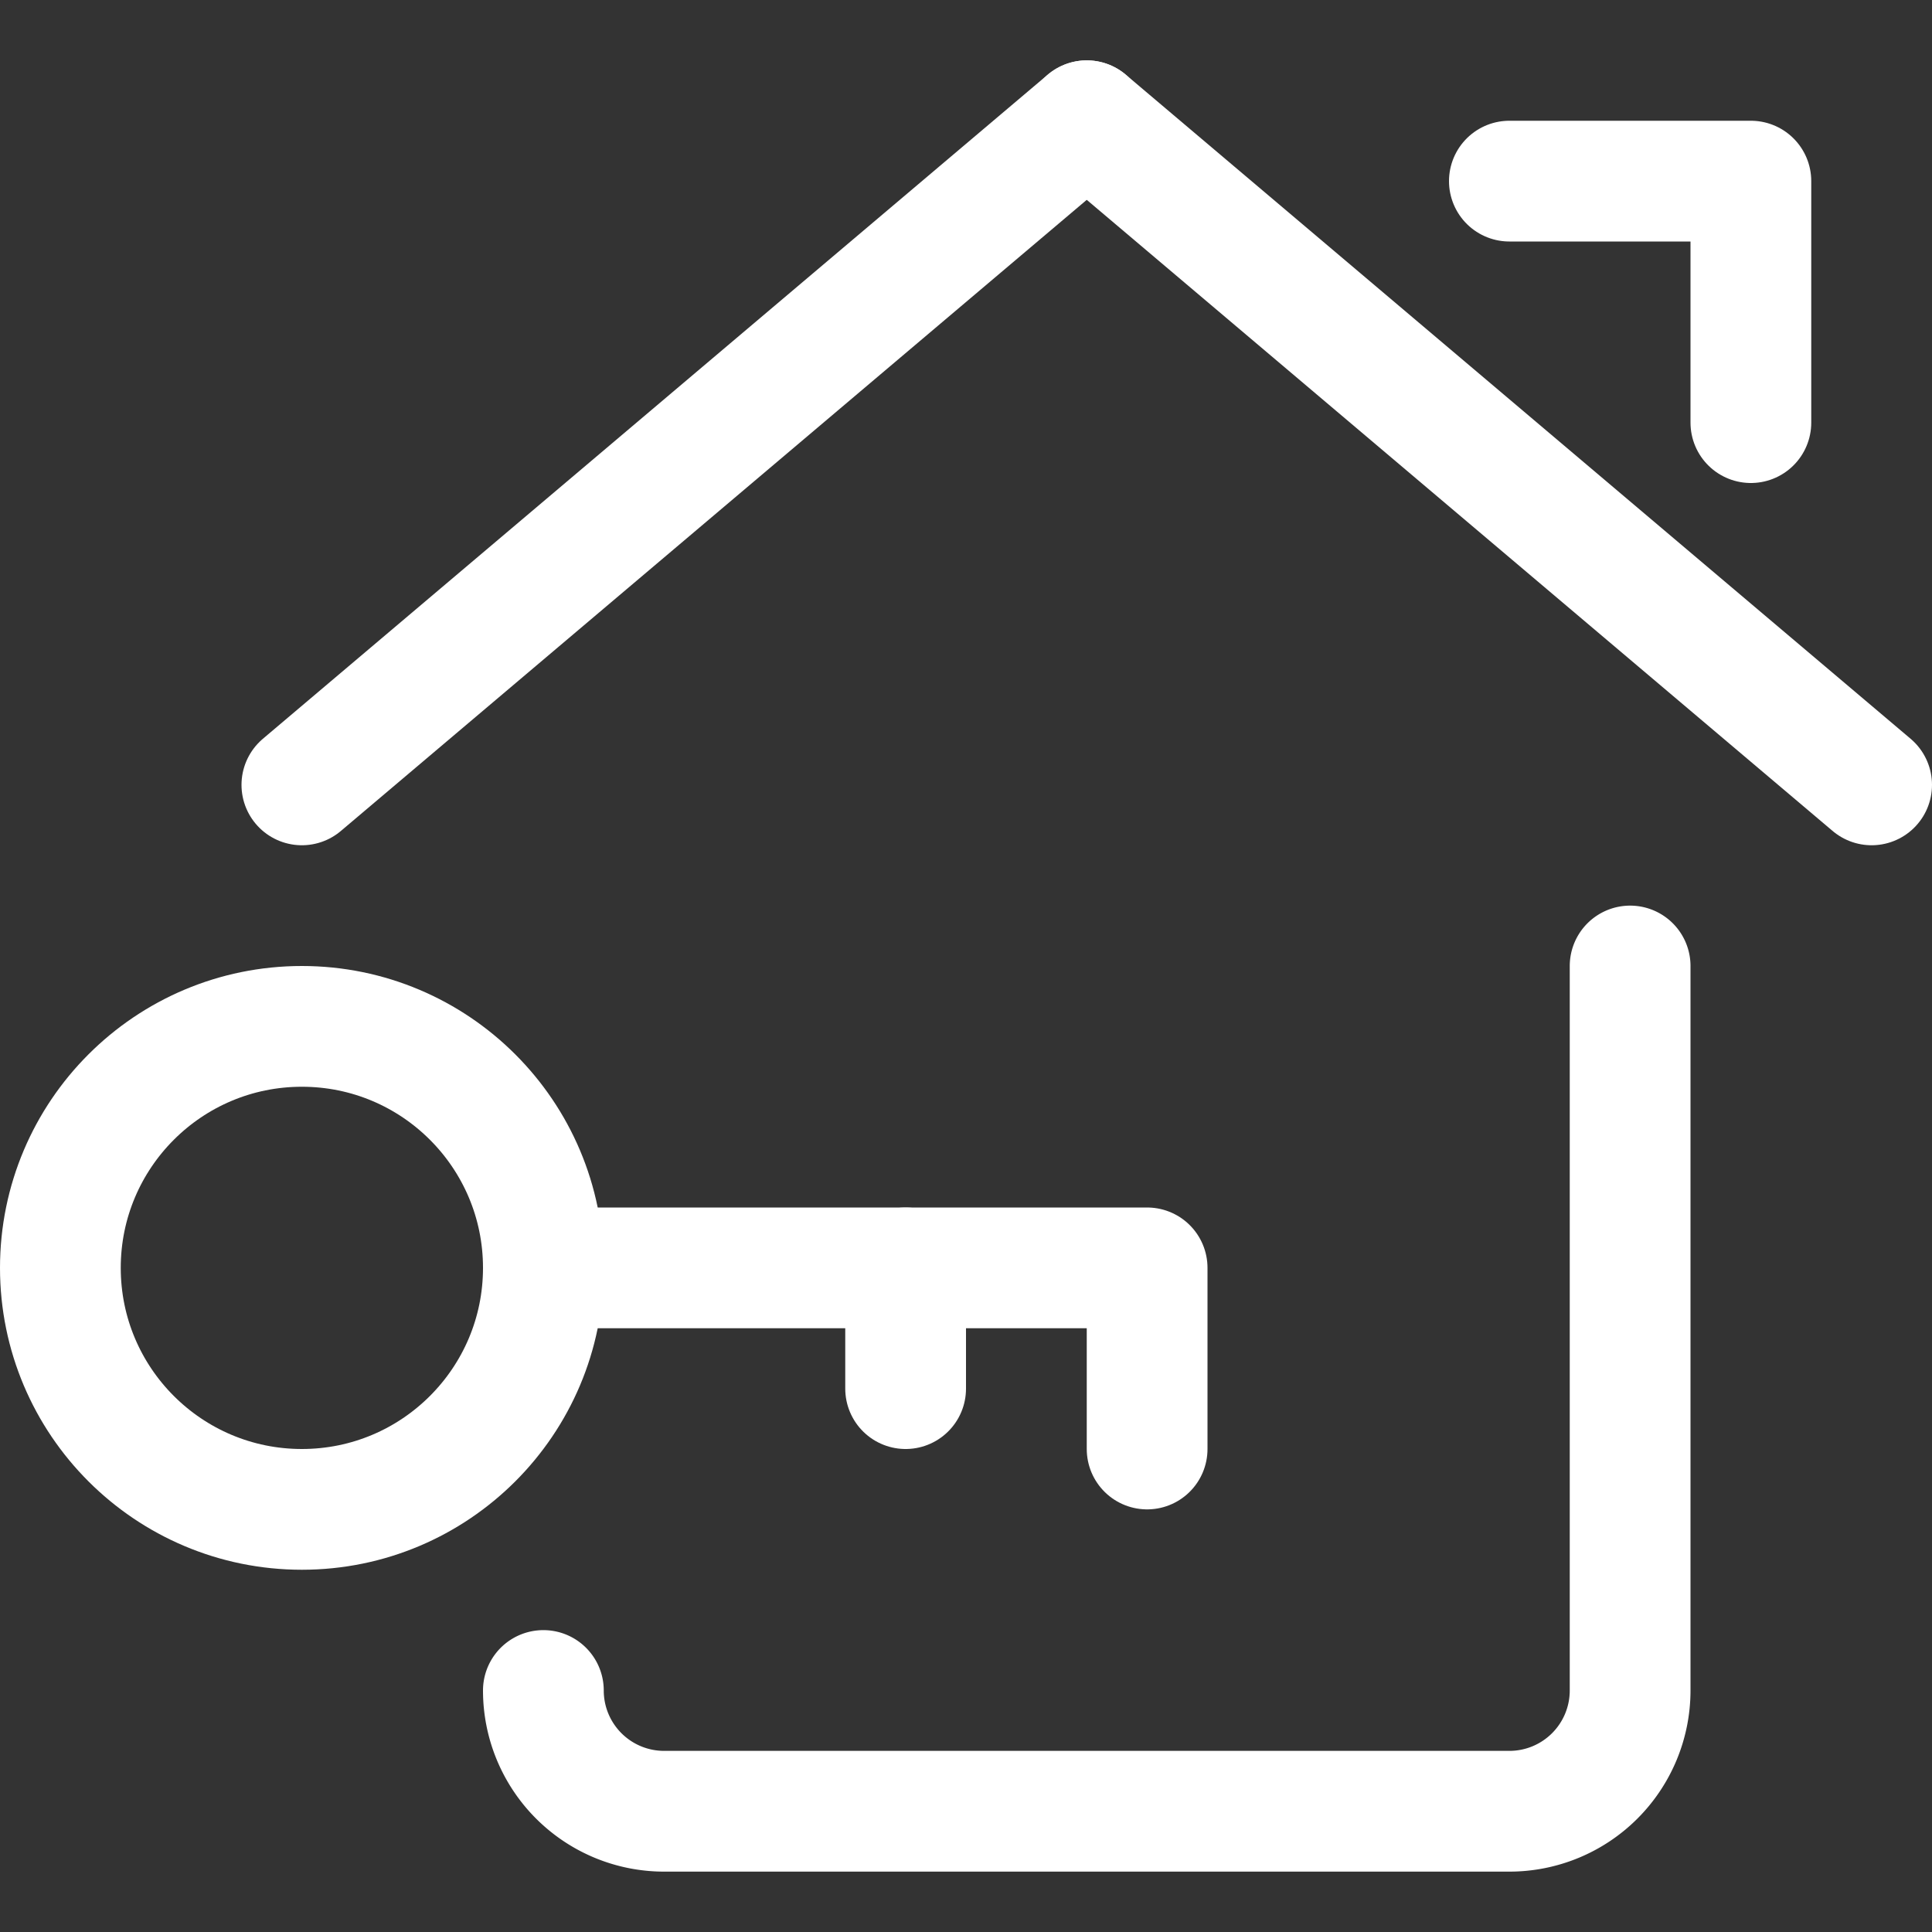 <svg id="Regular" xmlns="http://www.w3.org/2000/svg" viewBox="0 0 24 24" height="800" width="800"><rect x="0" y="0" width="24" height="24" fill="#333333" stroke="none"/><defs></defs><title>real-estate-deal-key</title><path d="M20.25,12v9a1.5,1.5,0,0,1-1.5,1.5H8.25A1.5,1.5,0,0,1,6.75,21" fill="none" stroke="#ffffff" stroke-linecap="round" stroke-linejoin="round" stroke-width="1.5px"></path><line x1="23.25" y1="9.75" x2="13.5" y2="1.5" fill="none" stroke="#ffffff" stroke-linecap="round" stroke-linejoin="round" stroke-width="1.5px"></line><line x1="3.75" y1="9.75" x2="13.5" y2="1.5" fill="none" stroke="#ffffff" stroke-linecap="round" stroke-linejoin="round" stroke-width="1.5px"></line><polyline points="18.75 2.25 21.75 2.25 21.75 5.25" fill="none" stroke="#ffffff" stroke-linecap="round" stroke-linejoin="round" stroke-width="1.5px"></polyline><circle cx="3.75" cy="15.75" r="3" fill="none" stroke="#ffffff" stroke-linecap="round" stroke-linejoin="round" stroke-width="1.5px"></circle><polyline points="6.75 15.75 14.25 15.75 14.25 18" fill="none" stroke="#ffffff" stroke-linecap="round" stroke-linejoin="round" stroke-width="1.5px"></polyline><line x1="11.25" y1="15.75" x2="11.25" y2="17.25" fill="none" stroke="#ffffff" stroke-linecap="round" stroke-linejoin="round" stroke-width="1.5px"></line></svg>